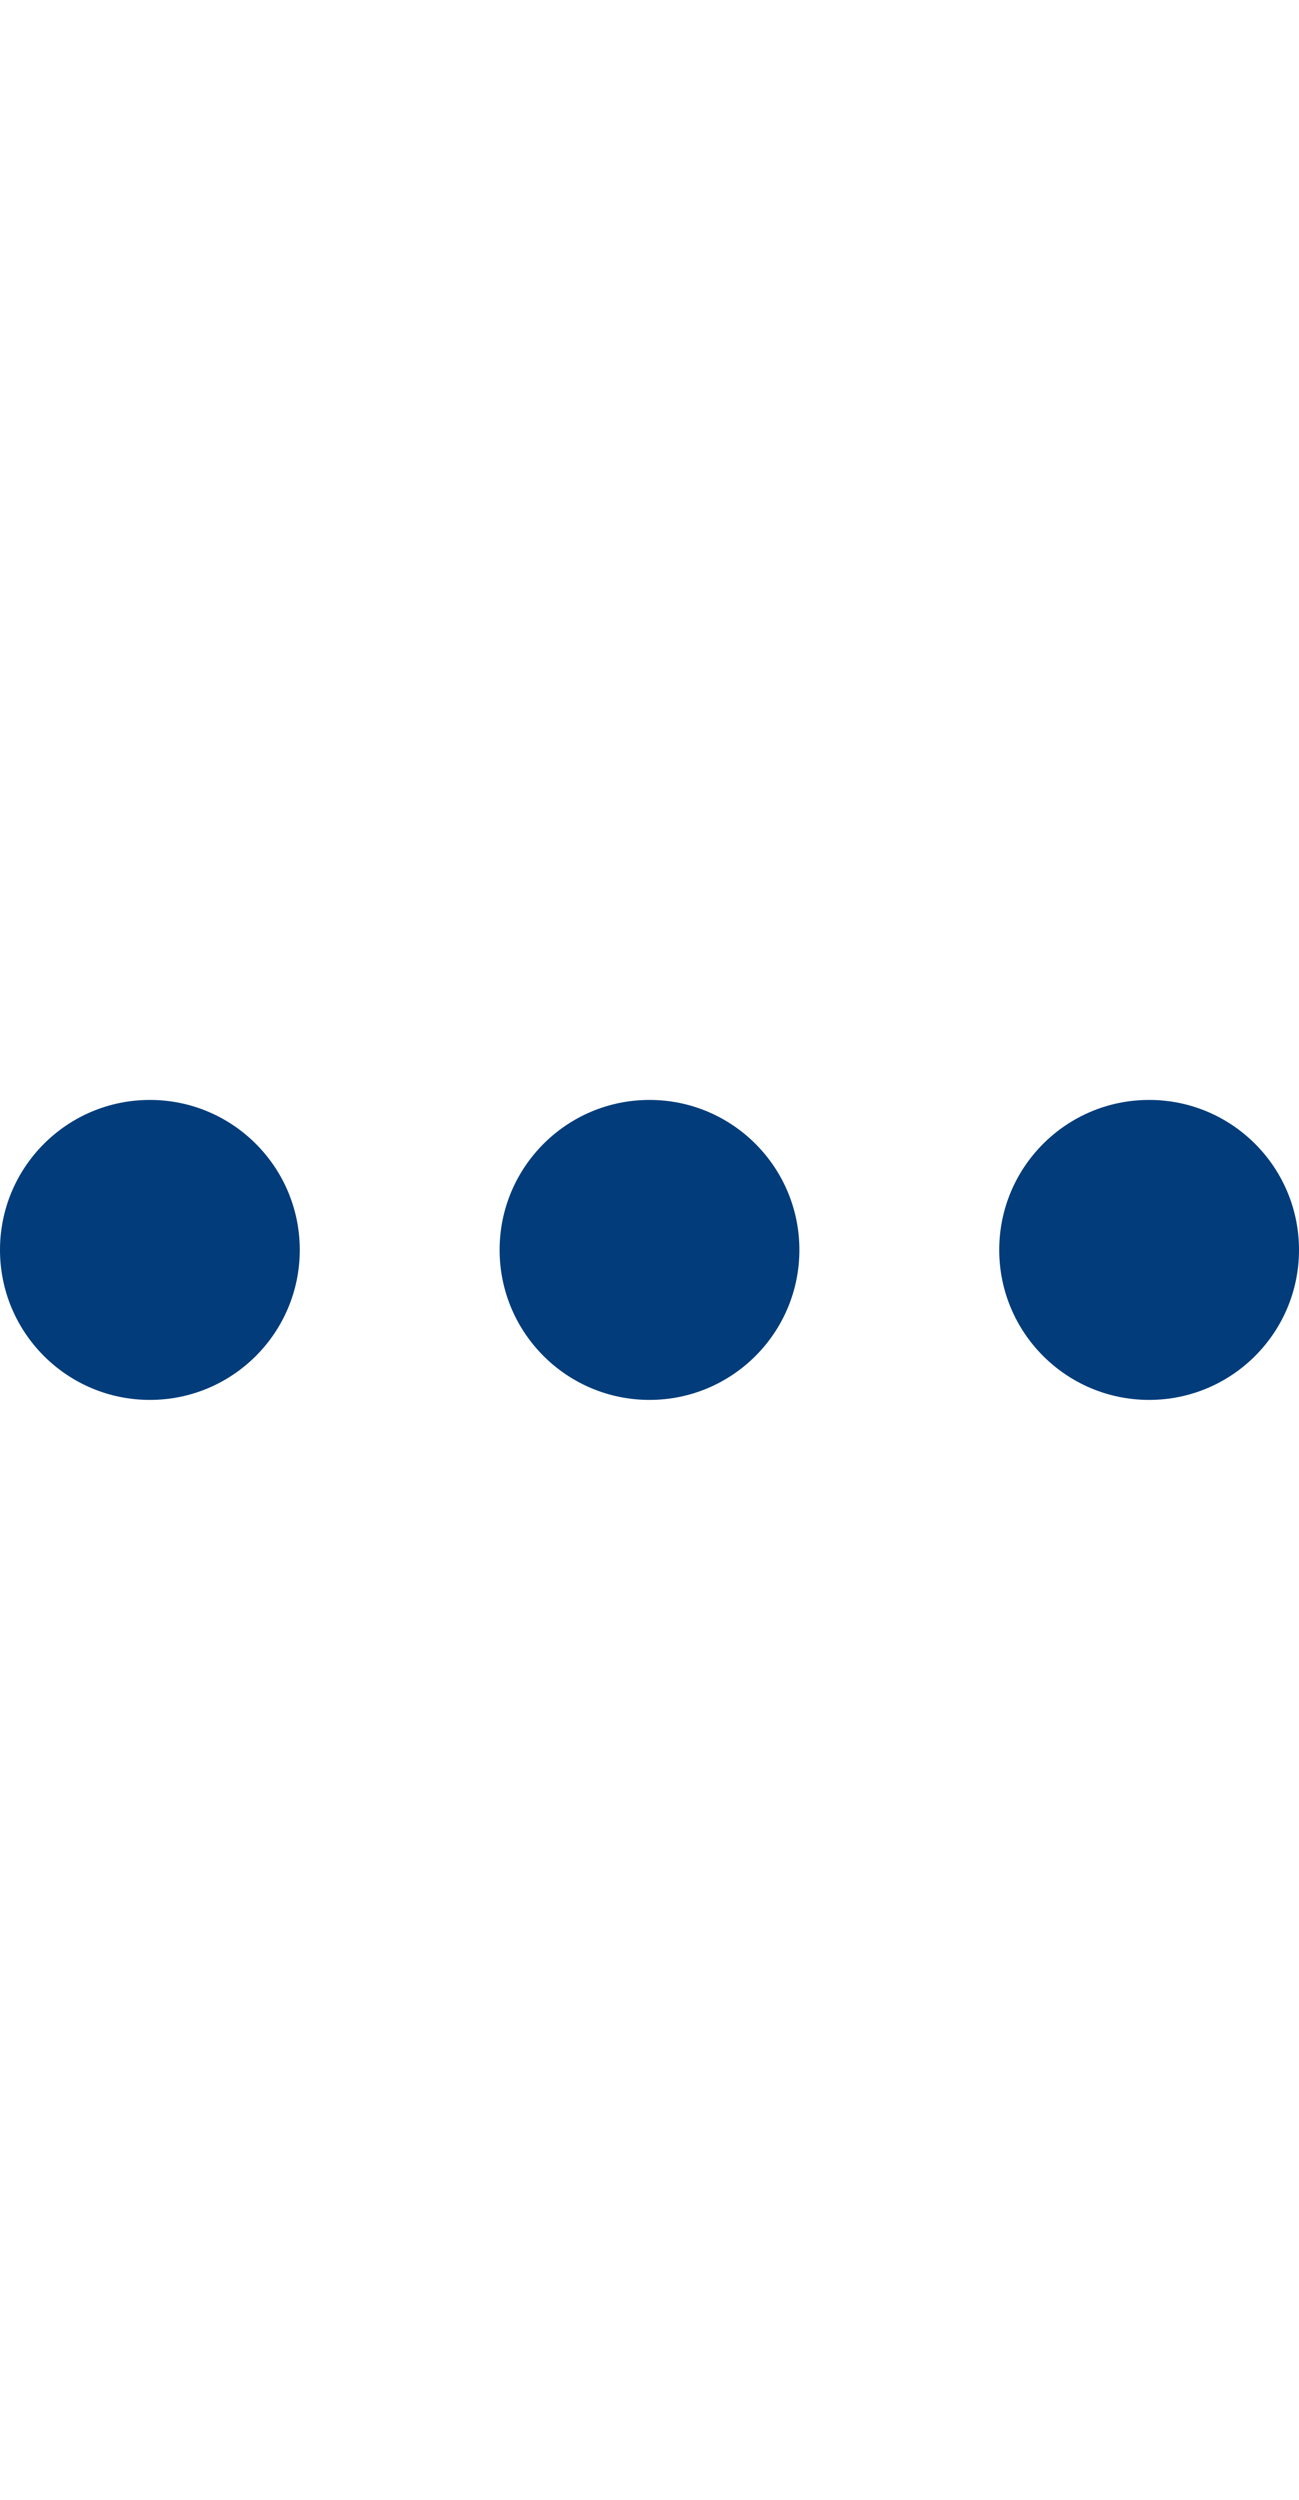 <svg version="1.1" id="L4" xmlns="http://www.w3.org/2000/svg" xmlns:xlink="http://www.w3.org/1999/xlink" x="0px" y="0px" viewBox="0 0 52 100" enable-background="new 0 0 0 0" xml:space="preserve">
  <circle fill="#023c7a" stroke="none" cx="6" cy="50" r="6">
    <animate attributeName="opacity" dur="1s" values="0;1;0" repeatCount="indefinite" begin="0.1"></animate>
  </circle>
  <circle fill="#023c7a" stroke="none" cx="26" cy="50" r="6">
    <animate attributeName="opacity" dur="1s" values="0;1;0" repeatCount="indefinite" begin="0.2"></animate>
  </circle>
  <circle fill="#023c7a" stroke="none" cx="46" cy="50" r="6">
    <animate attributeName="opacity" dur="1s" values="0;1;0" repeatCount="indefinite" begin="0.3"></animate>
  </circle>
</svg>